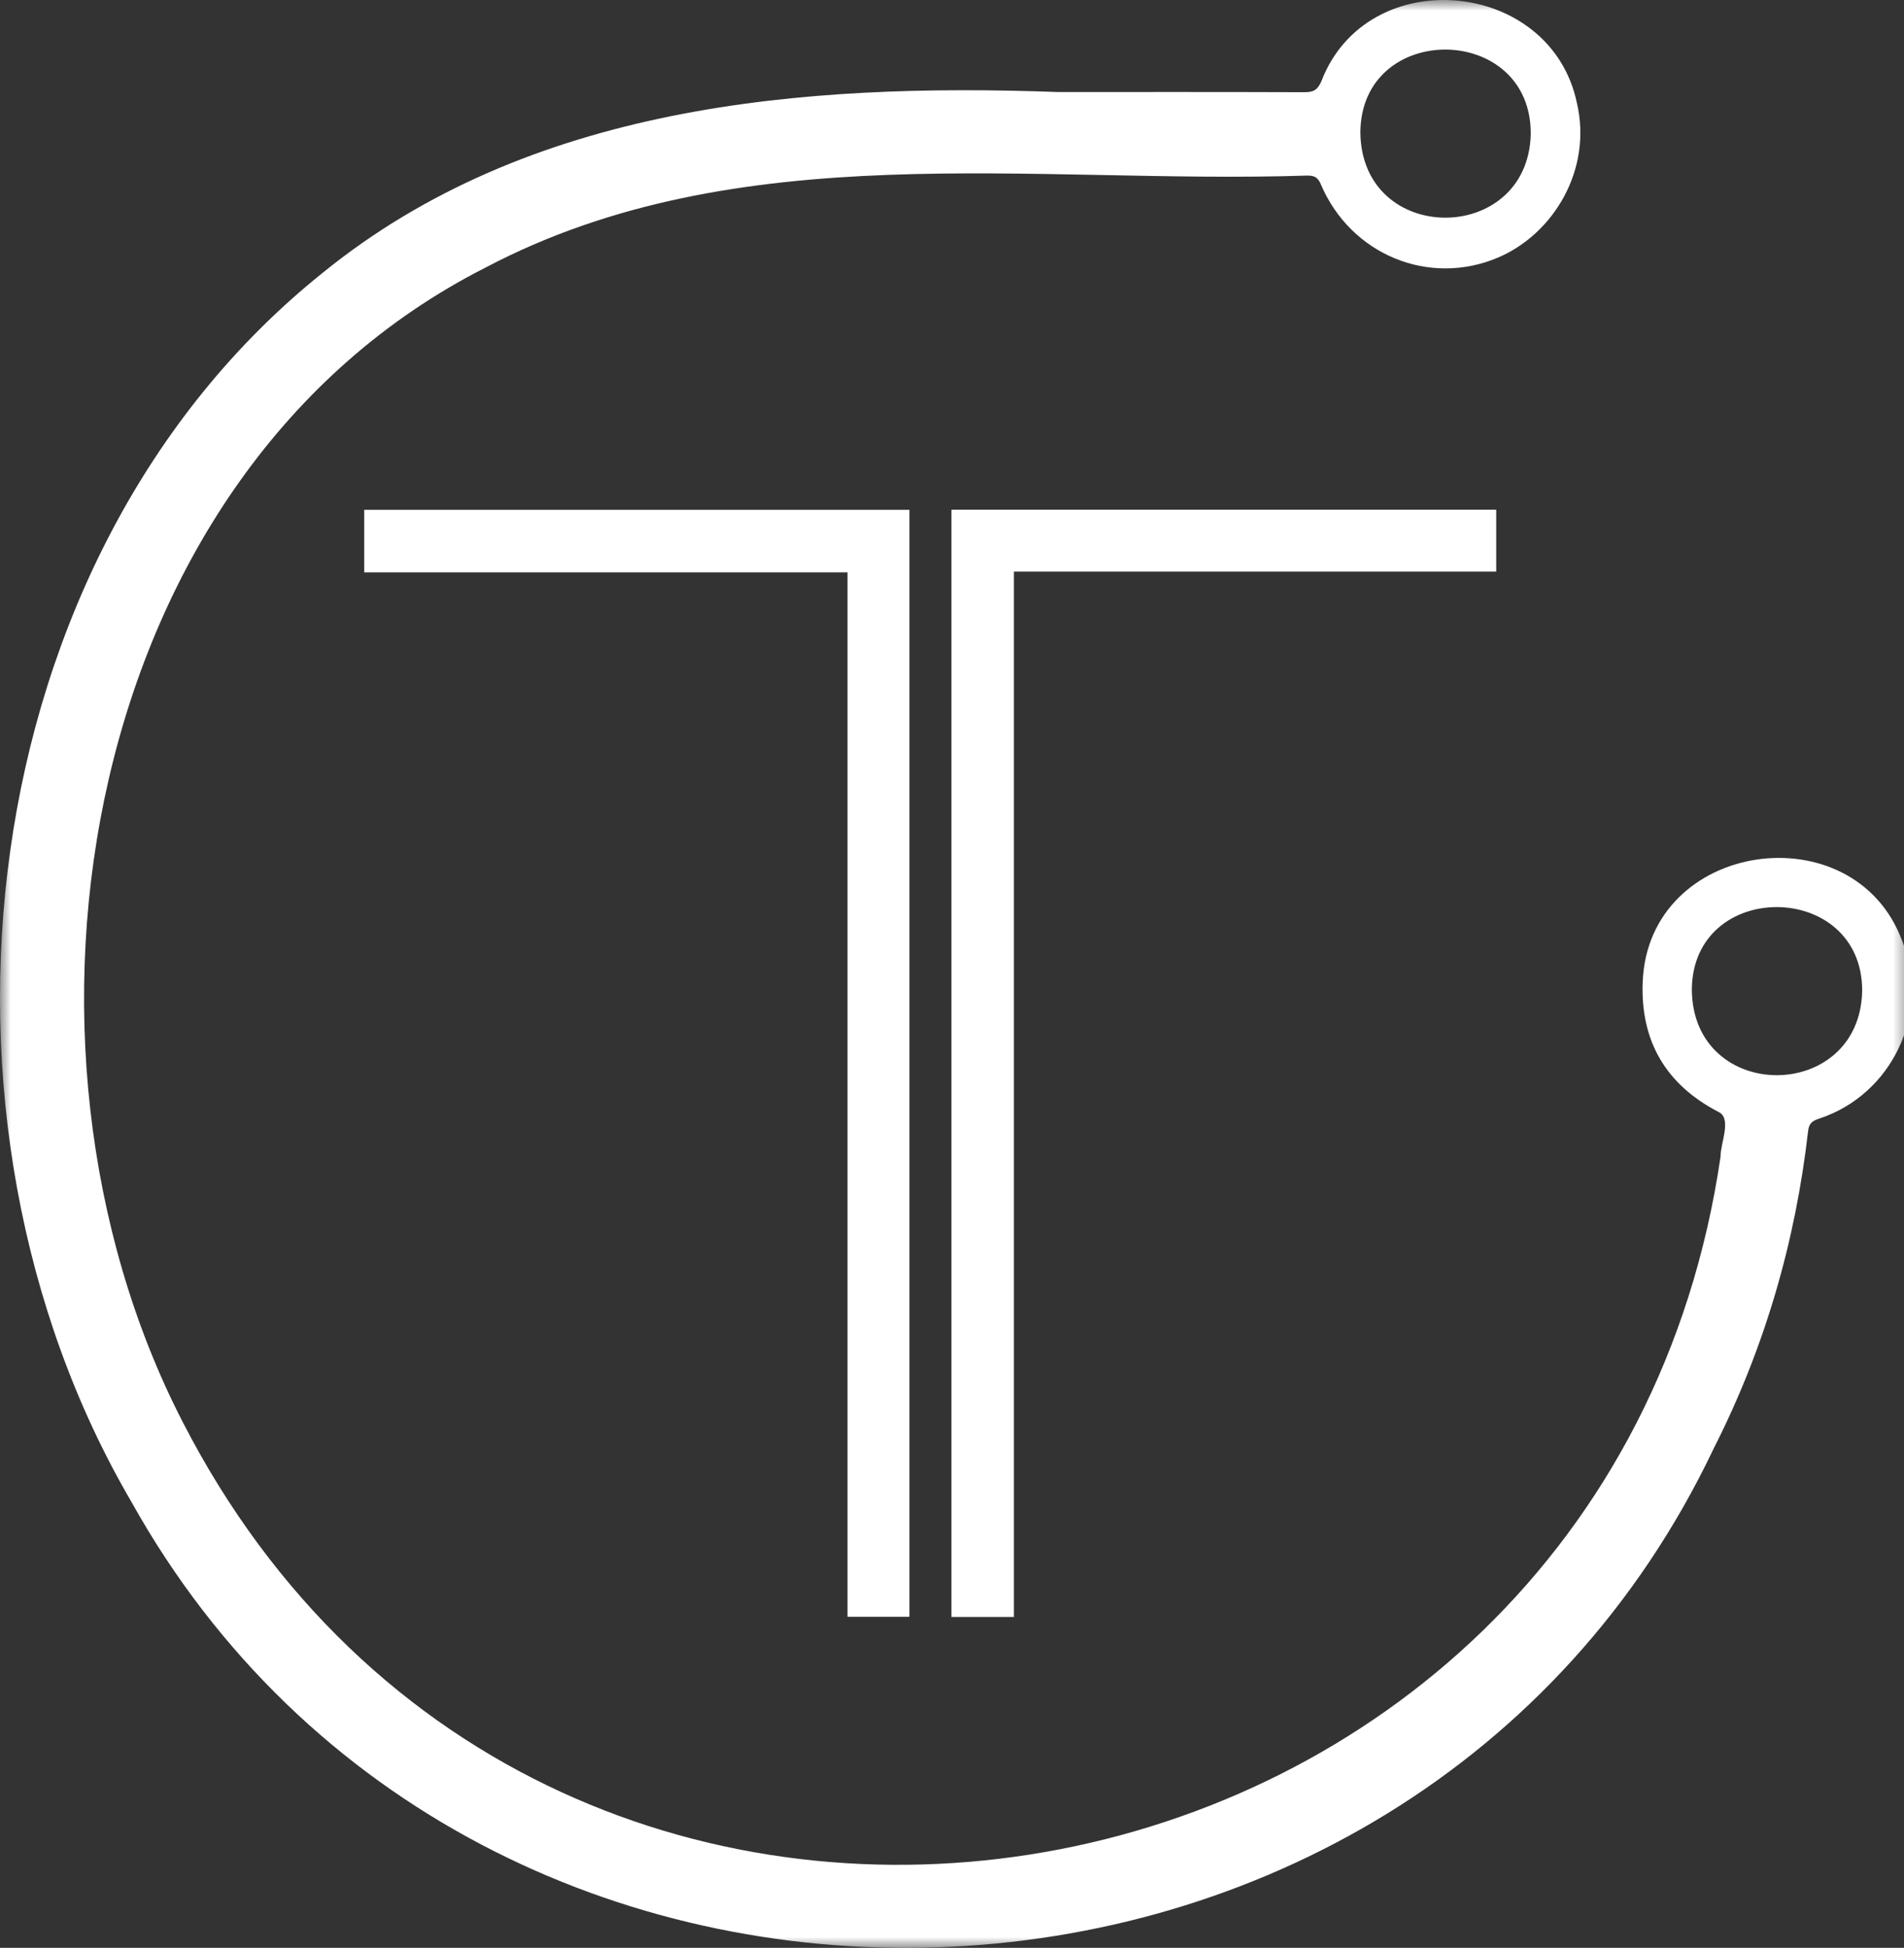 <?xml version="1.0" encoding="UTF-8"?>
<svg xmlns="http://www.w3.org/2000/svg" xmlns:xlink="http://www.w3.org/1999/xlink" width="88px" height="90px" viewBox="0 0 88 90" version="1.1">
  <rect x="0" y="0" width="88" height="90" fill="#333333" stroke="none"/>
  <title>Artboard</title>
  <defs>
    <polygon id="path-1" points="0 0 88.362 0 88.362 90 0 90"></polygon>
  </defs>
  <g id="Artboard" stroke="none" stroke-width="1" fill="none" fill-rule="evenodd">
    <g id="Group-8">
      <g id="Group-3">
        <mask id="mask-2" fill="white">
          <use xlink:href="#path-1"></use>
        </mask>
        <g id="Clip-2"></g>
        <path d="M62.874,6.124 C62.934,11.36 70.602,11.347 70.749,6.216 C70.8,1.032 62.902,0.964 62.874,6.124 M86.067,45.791 C86.086,40.655 78.211,40.597 78.194,45.744 C78.256,50.991 85.953,50.974 86.067,45.791 M48.897,4.252 C52.697,4.252 56.496,4.246 60.296,4.26 C60.698,4.261 60.895,4.161 61.069,3.761 C63.183,-1.768 71.674,-1.003 72.881,4.756 C73.603,7.84 71.801,10.806 69.246,11.897 C66.063,13.257 62.43,11.78 61.044,8.509 C60.906,8.183 60.737,8.112 60.425,8.112 C47.691,8.528 34.134,6.189 22.404,12.382 C3.757,21.87 -0.622,48.065 8.428,65.671 C25.354,98.678 74.199,89.8 79.523,53.431 C79.504,52.853 80.072,51.656 79.413,51.37 C76.99,50.106 75.814,48.097 75.923,45.366 C76.186,38.811 85.691,37.493 87.91,43.46 C89.273,46.806 87.424,50.581 84.1,51.678 C83.801,51.777 83.612,51.871 83.569,52.248 C82.981,57.398 81.552,62.304 79.204,66.928 C65.154,96.492 22.022,98.006 6.064,69.375 C-4.253,51.723 -1.467,25.74 14.894,12.621 C24.442,4.856 37.06,3.82 48.897,4.252" id="Fill-1" fill="#FFFFFF" mask="url(#mask-2)"></path>
      </g>
      <polygon id="Fill-4" fill="#FFFFFF" points="42.034 23.557 42.034 74.703 39.17 74.703 39.17 26.446 16.834 26.446 16.834 23.557"></polygon>
      <polygon id="Fill-6" fill="#FFFFFF" points="46.862 74.711 43.975 74.711 43.975 23.551 69.153 23.551 69.153 26.411 46.862 26.411"></polygon>
    </g>
  </g>
</svg>
